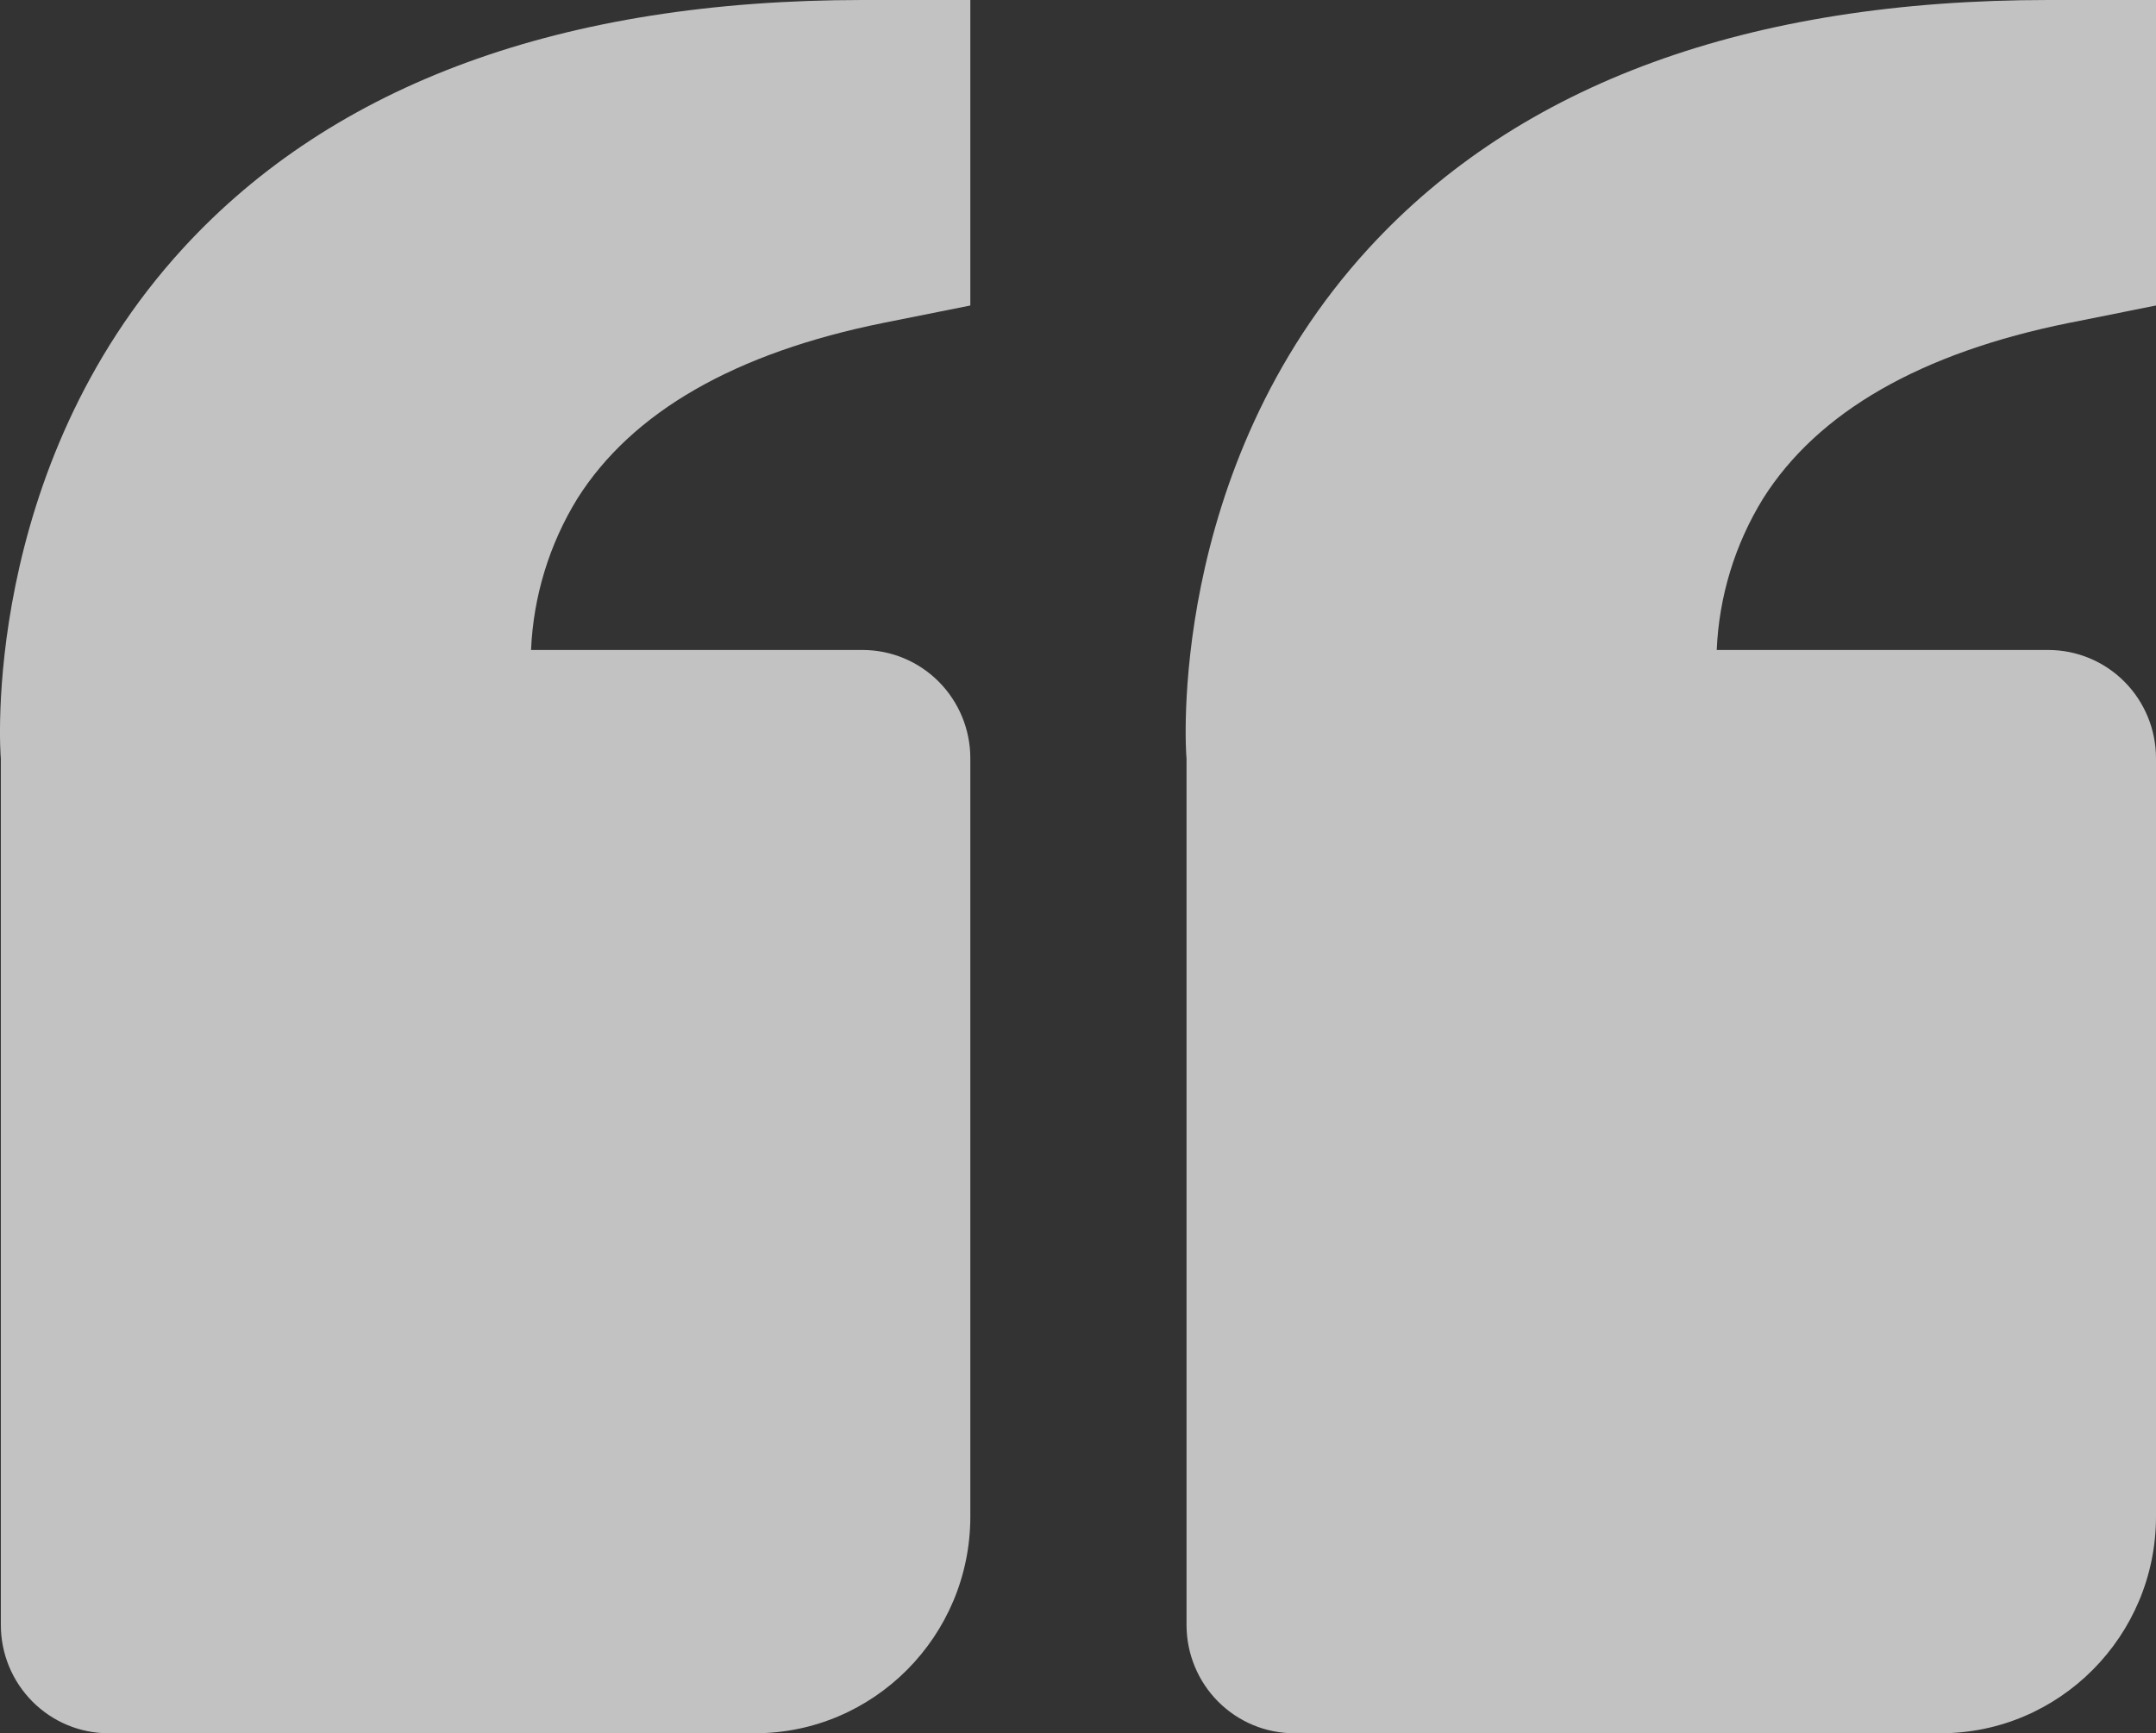 <svg xmlns="http://www.w3.org/2000/svg" width="97" height="78" viewBox="0 0 97 78" fill="none"><rect x="0" y="0" width="97" height="78" fill="#333333" stroke="none"/><path opacity="0.7" d="M8.234 11.174C-0.911 21.157 0.009 33.979 0.038 34.125V73.125C0.038 74.418 0.549 75.658 1.458 76.572C2.367 77.486 3.6 78 4.885 78H33.963C39.309 78 43.656 73.627 43.656 68.25V34.125C43.656 32.832 43.145 31.592 42.236 30.678C41.328 29.764 40.095 29.25 38.809 29.25H23.892C23.995 26.84 24.711 24.497 25.971 22.445C28.433 18.54 33.071 15.873 39.764 14.527L43.656 13.748V0H38.809C25.322 0 15.033 3.759 8.234 11.174ZM61.578 11.174C52.428 21.157 53.353 33.979 53.383 34.125V73.125C53.383 74.418 53.893 75.658 54.802 76.572C55.711 77.486 56.944 78 58.229 78H87.307C92.653 78 97 73.627 97 68.25V34.125C97 32.832 96.489 31.592 95.581 30.678C94.672 29.764 93.439 29.25 92.154 29.25H77.237C77.339 26.84 78.055 24.497 79.316 22.445C81.778 18.54 86.415 15.873 93.108 14.527L97 13.748V0H92.154C78.666 0 68.377 3.759 61.578 11.174Z" fill="white"></path></svg>